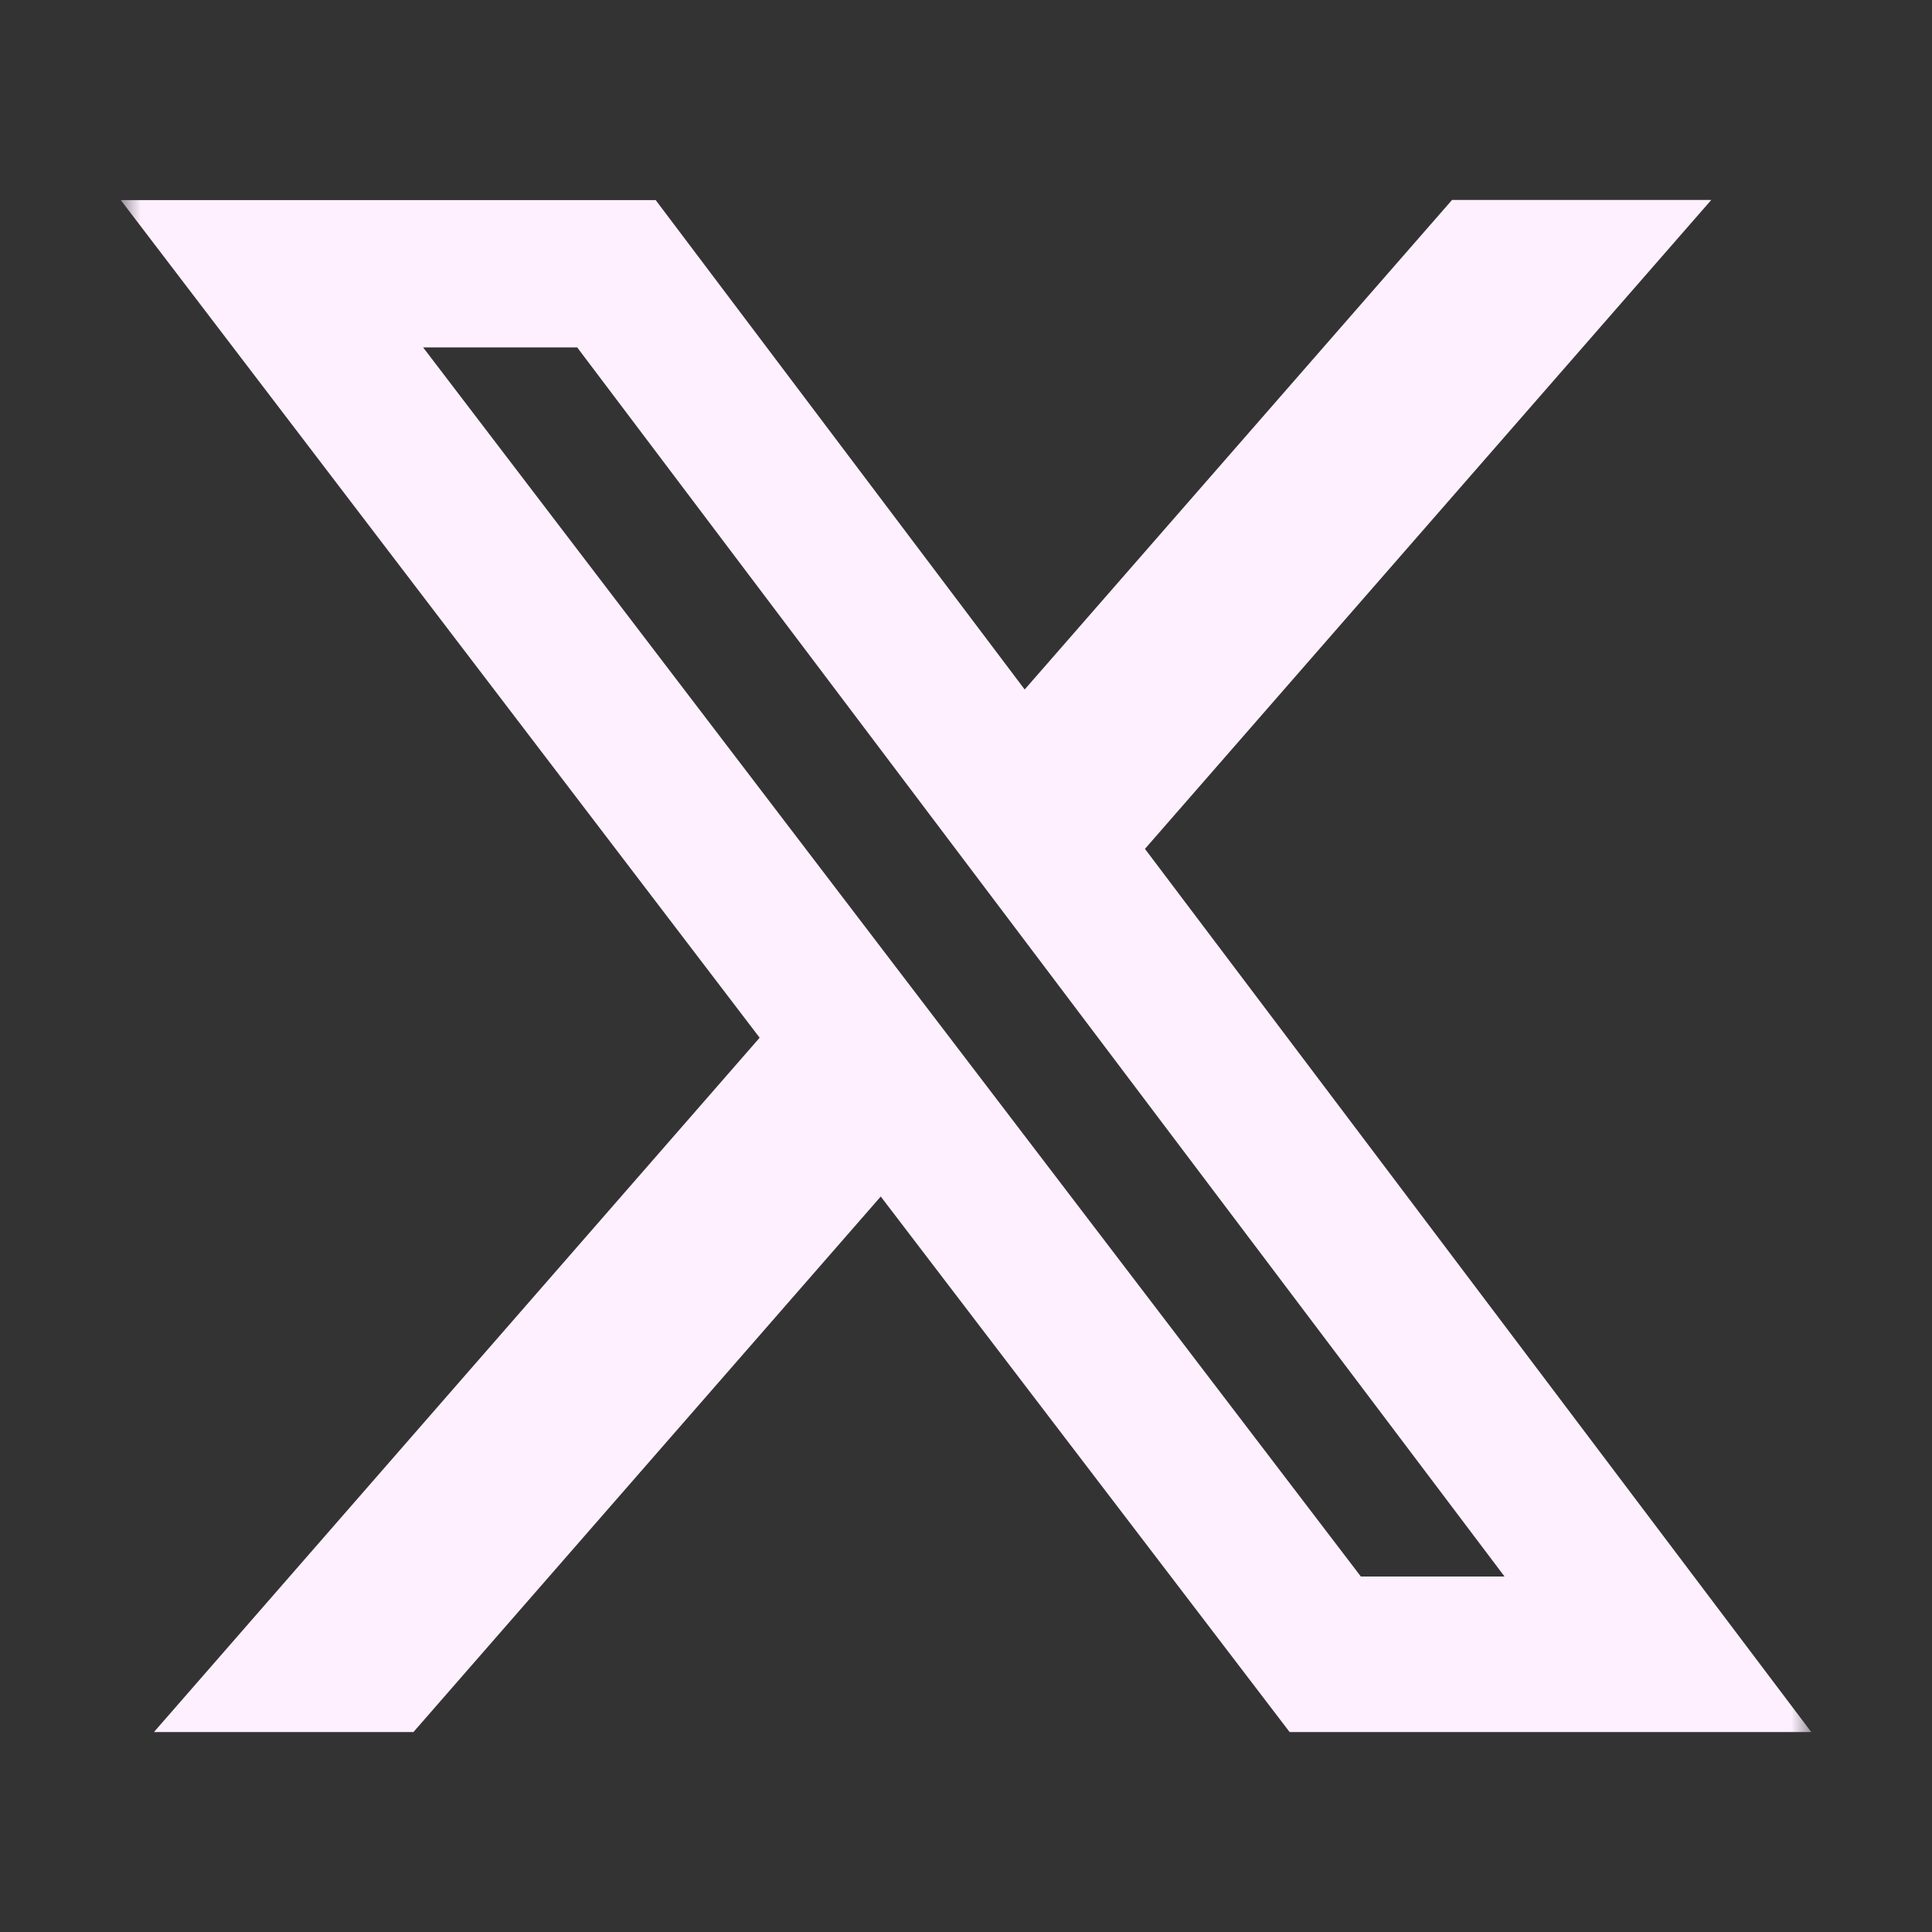 <svg width="48" height="48" viewBox="0 0 48 48" fill="none" xmlns="http://www.w3.org/2000/svg">
<rect x="0" y="0" width="48" height="48" fill="#333333" stroke="none"/>
<mask id="mask0_2370_1831" style="mask-type:luminance" maskUnits="userSpaceOnUse" x="3" y="3" width="42" height="42">
<path d="M3 3H45V45H3V3Z" fill="white"/>
</mask>
<g mask="url(#mask0_2370_1831)">
<path d="M36.075 4.968H42.516L28.446 21.09L45 43.032H32.04L21.882 29.727L10.272 43.032H3.825L18.873 25.782L3 4.971H16.29L25.458 17.13L36.075 4.968ZM33.81 39.168H37.38L14.34 8.631H10.512L33.81 39.168Z" fill="#FEF0FF"/>
</g>
</svg>
